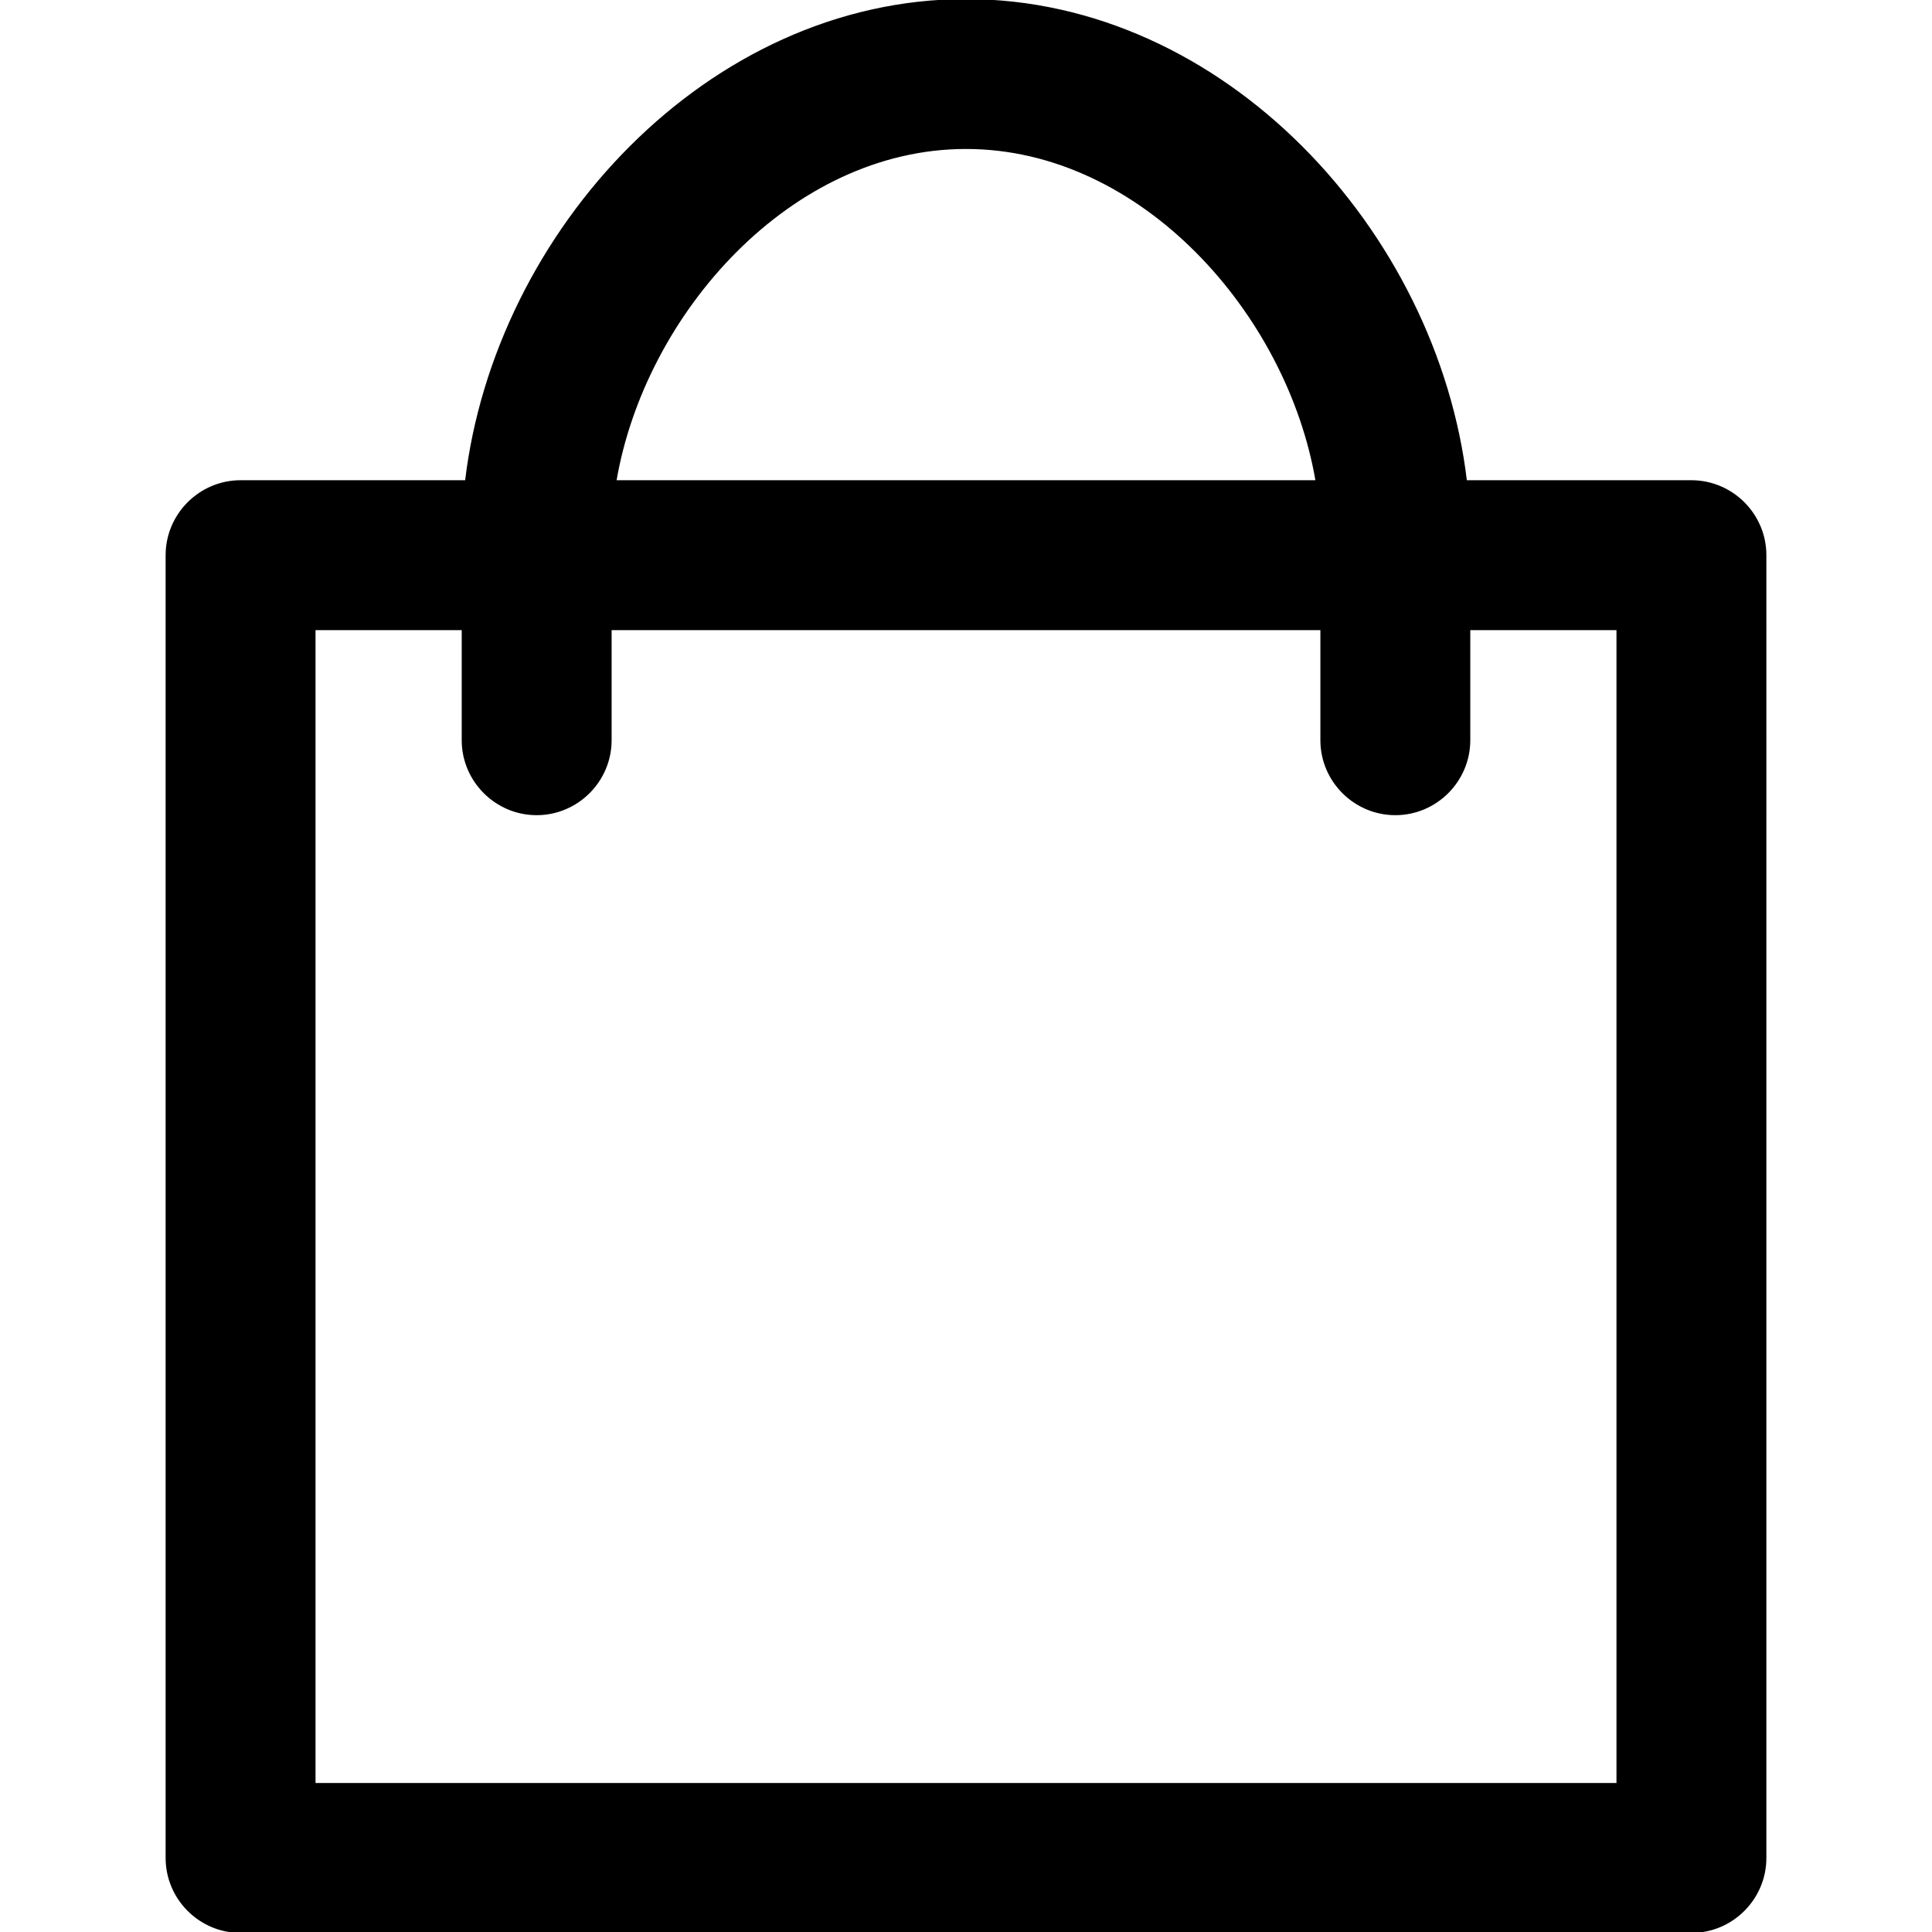 <svg id="i-cart" class="icon icon-cart" fill="currentColor" version="1.1" xmlns="http://www.w3.org/2000/svg" width="24" height="24" stroke="currentColor" stroke-linecap="round" stroke-linejoin="round" stroke-width="0.5" viewBox="0 0 432 522"><title>Shopping Cart</title><path d="M412,130h-60.9C343.1,62.5,285.6,0,216,0S88.9,62.5,80.9,130H20c-11,0-20,9-20,20v352c0,11,9,20,20,20h392c11,0,20-9,20-20 V150C432,
    139,423,130,412,130z M216,40c47.5,0,87,44.7,94.7,90H121.3C129,84.7,168.5,40,216,40z M392,482H40V170h40v30 c0,11,9,20,20,20s20-9,
    20-20v-30h192v30c0,11,9,20,20,20s20-9,20-20v-30h40V482z"></path>
    </svg>